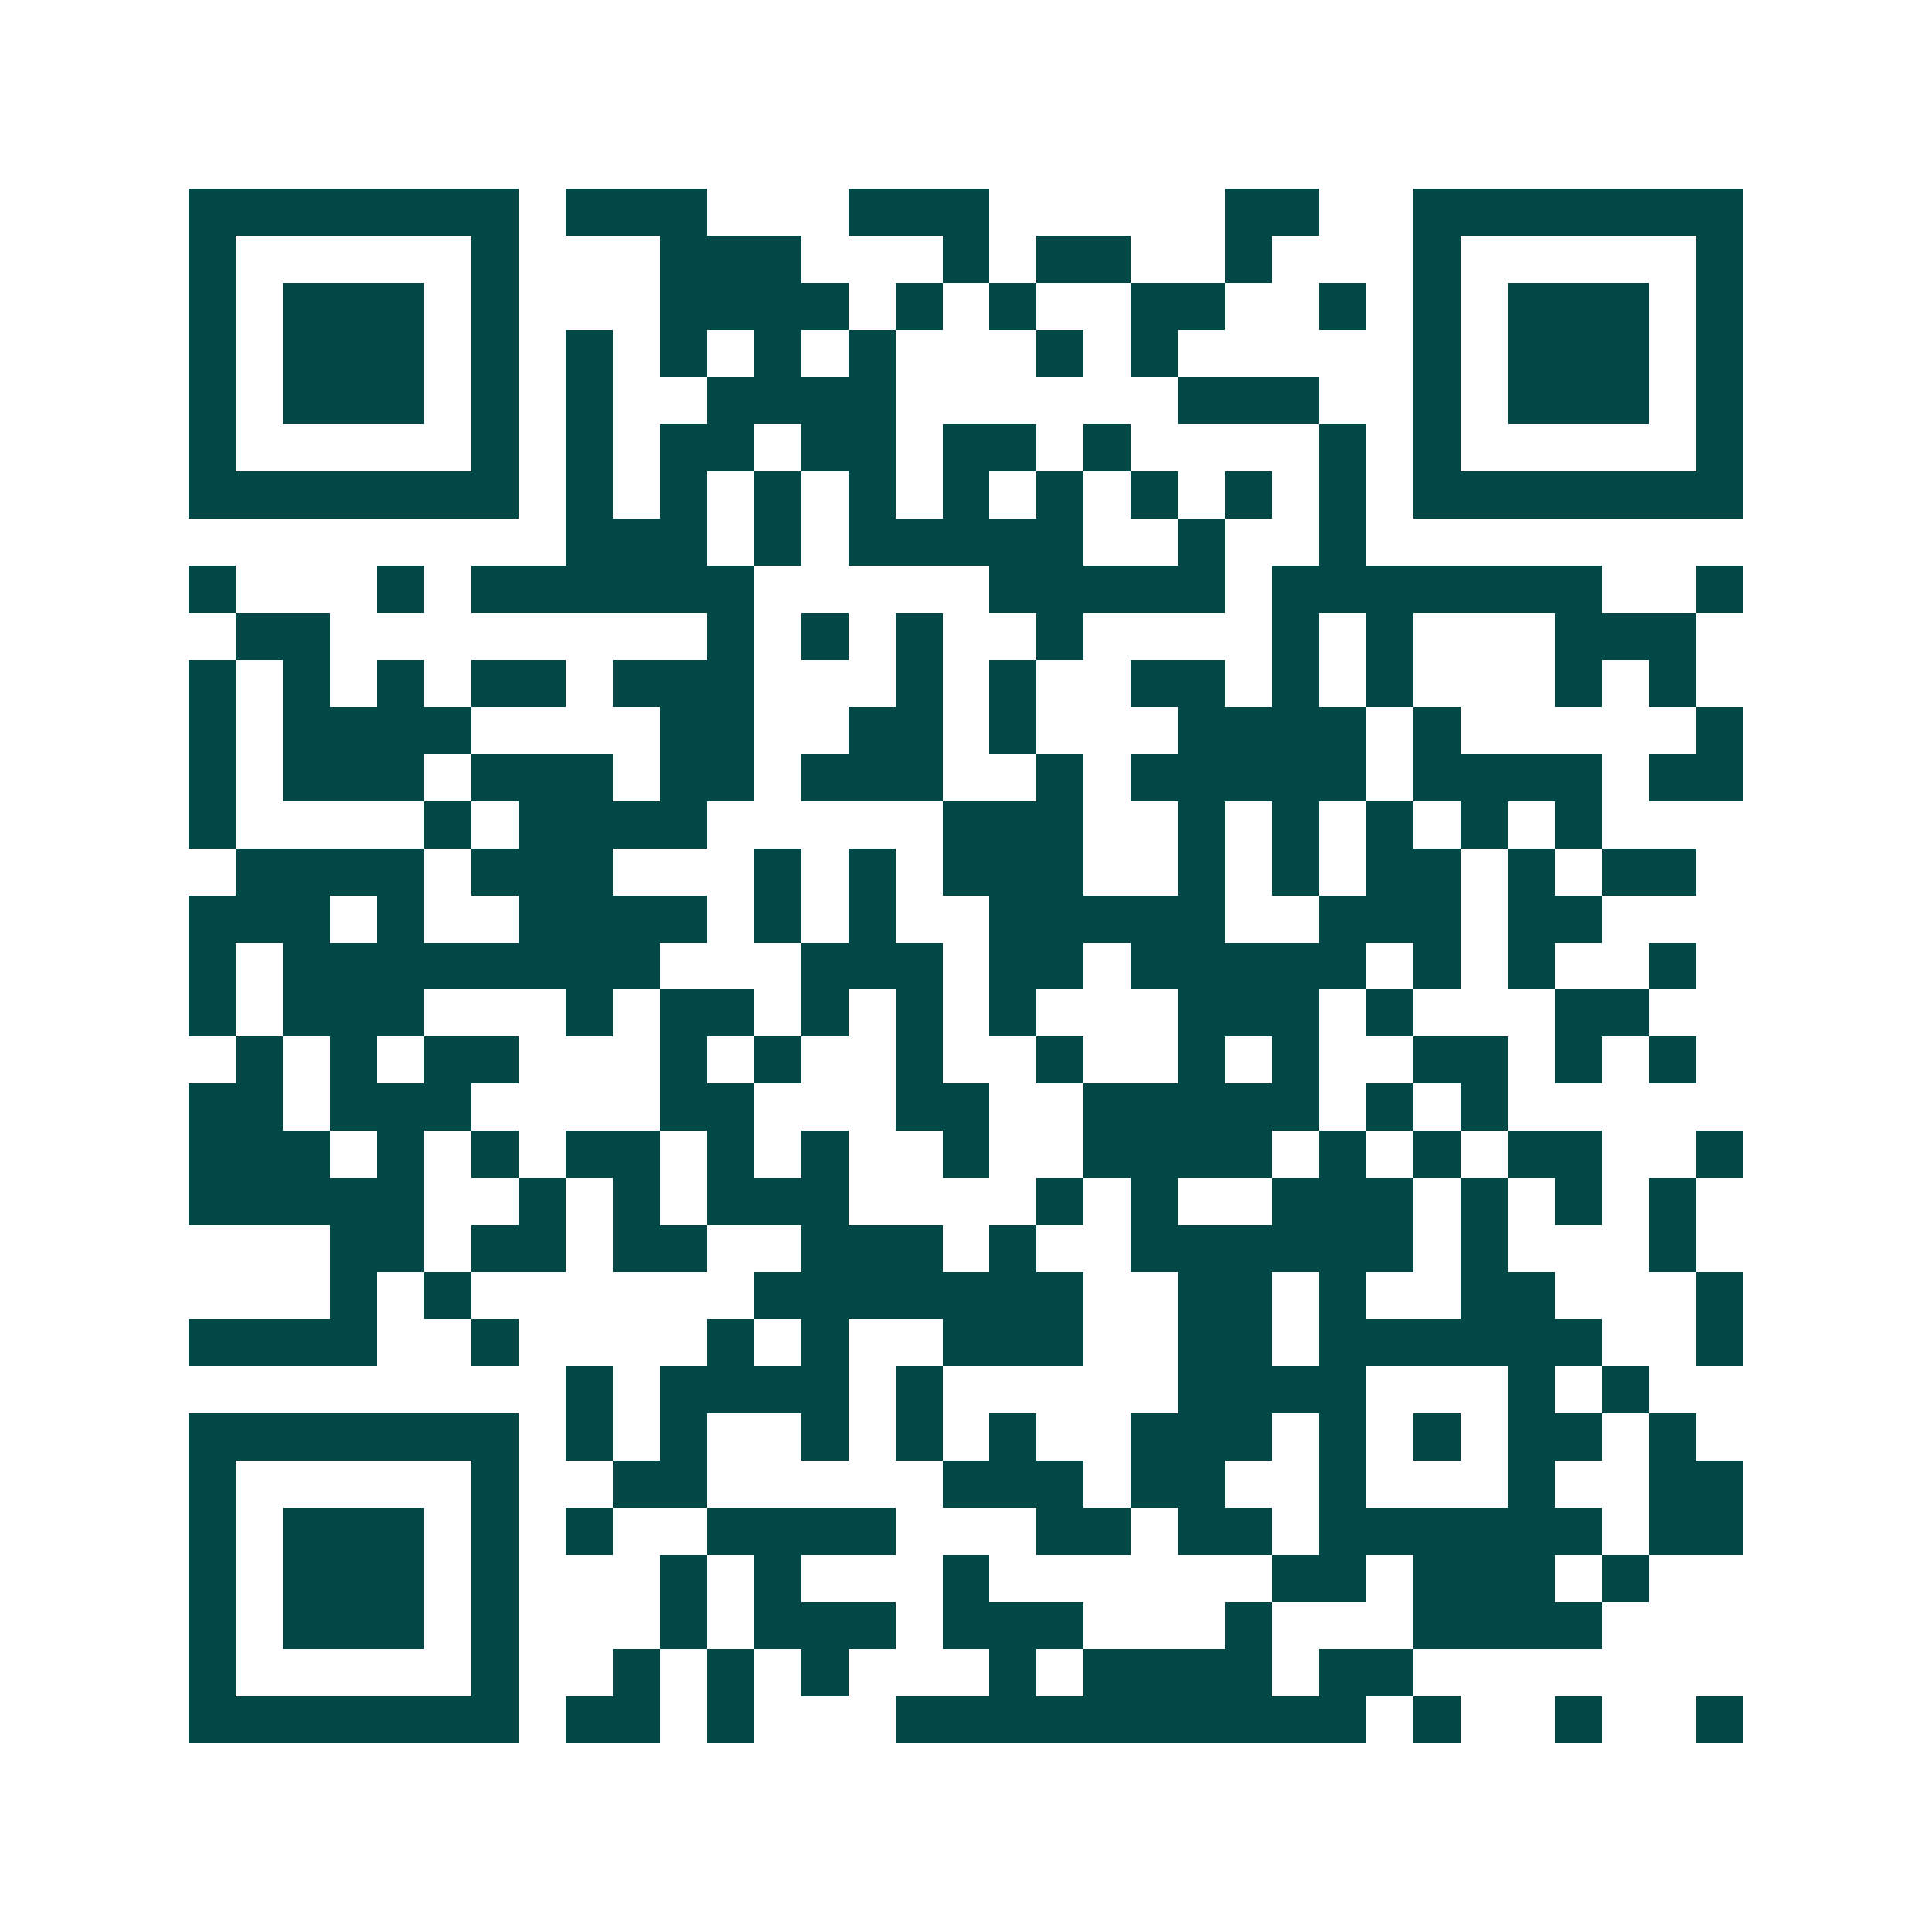 <svg xmlns="http://www.w3.org/2000/svg" width="200" height="200" viewBox="0 0 41 41" shape-rendering="crispEdges"><path fill="#ffffff" d="M0 0h41v41H0z"/><path stroke="#014847" d="M4 4.5h7m1 0h3m3 0h3m5 0h2m2 0h7M4 5.5h1m5 0h1m3 0h3m3 0h1m1 0h2m2 0h1m3 0h1m5 0h1M4 6.5h1m1 0h3m1 0h1m3 0h4m1 0h1m1 0h1m2 0h2m2 0h1m1 0h1m1 0h3m1 0h1M4 7.5h1m1 0h3m1 0h1m1 0h1m1 0h1m1 0h1m1 0h1m3 0h1m1 0h1m5 0h1m1 0h3m1 0h1M4 8.5h1m1 0h3m1 0h1m1 0h1m2 0h4m6 0h3m2 0h1m1 0h3m1 0h1M4 9.5h1m5 0h1m1 0h1m1 0h2m1 0h2m1 0h2m1 0h1m4 0h1m1 0h1m5 0h1M4 10.5h7m1 0h1m1 0h1m1 0h1m1 0h1m1 0h1m1 0h1m1 0h1m1 0h1m1 0h1m1 0h7M12 11.5h3m1 0h1m1 0h5m2 0h1m2 0h1M4 12.5h1m3 0h1m1 0h6m5 0h5m1 0h7m2 0h1M5 13.5h2m8 0h1m1 0h1m1 0h1m2 0h1m4 0h1m1 0h1m3 0h3M4 14.5h1m1 0h1m1 0h1m1 0h2m1 0h3m3 0h1m1 0h1m2 0h2m1 0h1m1 0h1m3 0h1m1 0h1M4 15.5h1m1 0h4m4 0h2m2 0h2m1 0h1m3 0h4m1 0h1m5 0h1M4 16.5h1m1 0h3m1 0h3m1 0h2m1 0h3m2 0h1m1 0h5m1 0h4m1 0h2M4 17.5h1m4 0h1m1 0h4m5 0h3m2 0h1m1 0h1m1 0h1m1 0h1m1 0h1M5 18.5h4m1 0h3m3 0h1m1 0h1m1 0h3m2 0h1m1 0h1m1 0h2m1 0h1m1 0h2M4 19.5h3m1 0h1m2 0h4m1 0h1m1 0h1m2 0h5m2 0h3m1 0h2M4 20.5h1m1 0h8m3 0h3m1 0h2m1 0h5m1 0h1m1 0h1m2 0h1M4 21.5h1m1 0h3m3 0h1m1 0h2m1 0h1m1 0h1m1 0h1m3 0h3m1 0h1m3 0h2M5 22.5h1m1 0h1m1 0h2m3 0h1m1 0h1m2 0h1m2 0h1m2 0h1m1 0h1m2 0h2m1 0h1m1 0h1M4 23.5h2m1 0h3m4 0h2m3 0h2m2 0h5m1 0h1m1 0h1M4 24.5h3m1 0h1m1 0h1m1 0h2m1 0h1m1 0h1m2 0h1m2 0h4m1 0h1m1 0h1m1 0h2m2 0h1M4 25.5h5m2 0h1m1 0h1m1 0h3m4 0h1m1 0h1m2 0h3m1 0h1m1 0h1m1 0h1M7 26.5h2m1 0h2m1 0h2m2 0h3m1 0h1m2 0h6m1 0h1m3 0h1M7 27.5h1m1 0h1m6 0h7m2 0h2m1 0h1m2 0h2m3 0h1M4 28.5h4m2 0h1m4 0h1m1 0h1m2 0h3m2 0h2m1 0h6m2 0h1M12 29.5h1m1 0h4m1 0h1m5 0h4m3 0h1m1 0h1M4 30.5h7m1 0h1m1 0h1m2 0h1m1 0h1m1 0h1m2 0h3m1 0h1m1 0h1m1 0h2m1 0h1M4 31.5h1m5 0h1m2 0h2m5 0h3m1 0h2m2 0h1m3 0h1m2 0h2M4 32.5h1m1 0h3m1 0h1m1 0h1m2 0h4m3 0h2m1 0h2m1 0h6m1 0h2M4 33.5h1m1 0h3m1 0h1m3 0h1m1 0h1m3 0h1m6 0h2m1 0h3m1 0h1M4 34.5h1m1 0h3m1 0h1m3 0h1m1 0h3m1 0h3m3 0h1m3 0h4M4 35.5h1m5 0h1m2 0h1m1 0h1m1 0h1m3 0h1m1 0h4m1 0h2M4 36.5h7m1 0h2m1 0h1m3 0h10m1 0h1m2 0h1m2 0h1"/></svg>
